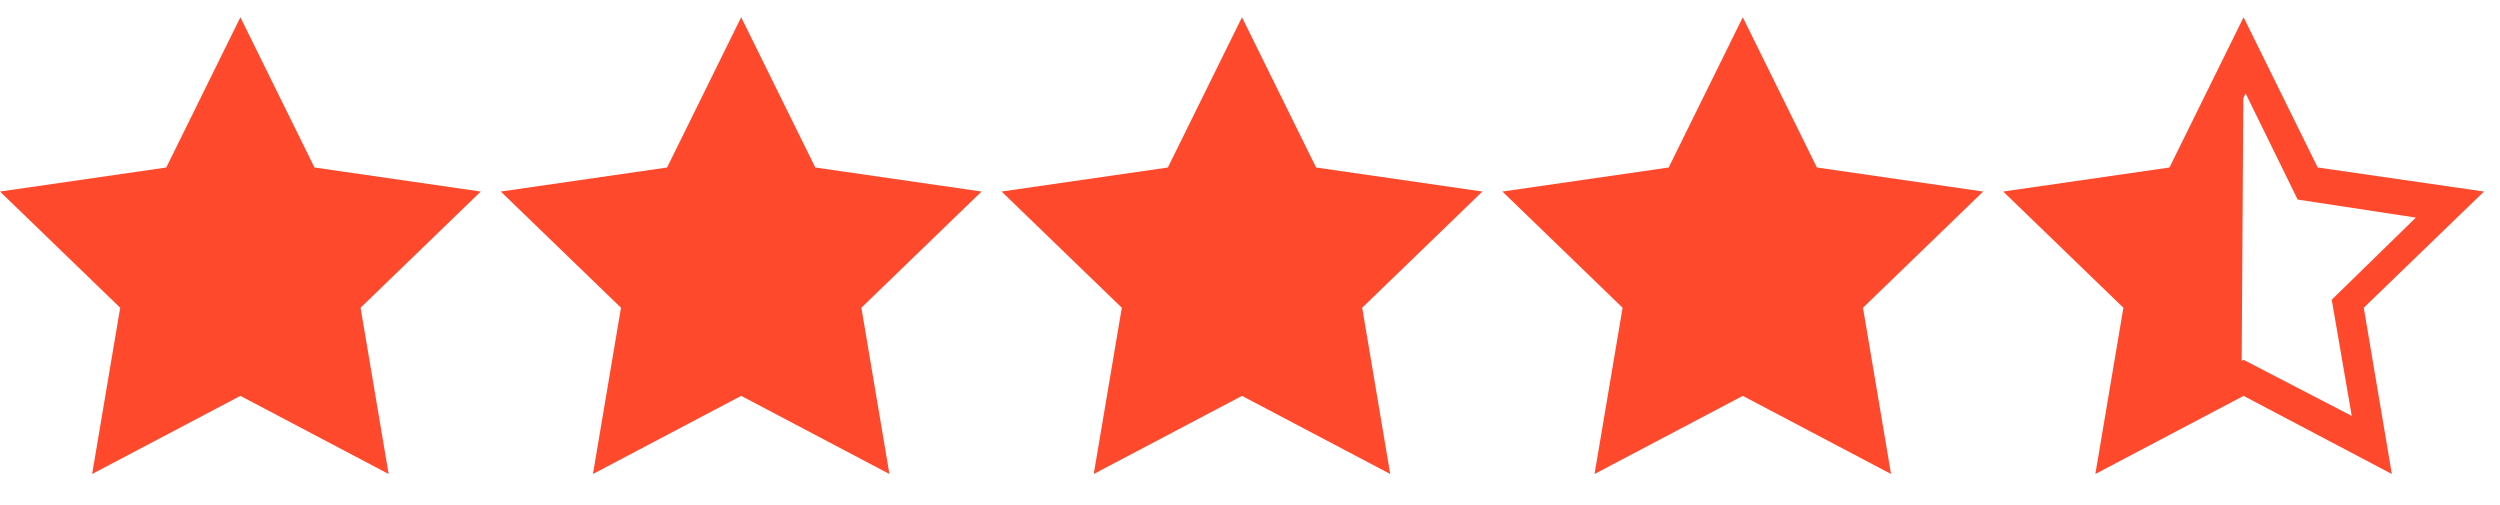 <svg width="104" height="21" viewBox="0 0 104 21" fill="none" xmlns="http://www.w3.org/2000/svg">
<g clip-path="url(#clip0_264_115)">
<path d="M85 8.302L90.417 7.385L93.333 2.302L93.25 15.635L88.167 18.135L88.833 12.385L85 8.302ZM1.75 8.468L7.167 7.552L10 2.135L12.583 7.468L18.417 8.468L14.333 12.468L15.167 18.302L10 15.802L4.833 18.302L5.5 12.552L1.75 8.468ZM22.5 8.468L27.917 7.552L30.75 2.135L33.417 7.468L39.167 8.468L35.083 12.468L36 18.302L30.75 15.802L25.667 18.302L26.333 12.552L22.5 8.468ZM43.667 8.468L49.083 7.552L51.917 2.135L54.5 7.468L60.333 8.468L56.25 12.468L57.167 18.302L51.917 15.802L46.75 18.302L47.417 12.552L43.667 8.468ZM64.167 8.468L69.583 7.552L72.417 2.135L75.083 7.468L80.833 8.468L76.75 12.468L77.667 18.302L72.417 15.802L67.333 18.302L68 12.552L64.167 8.468Z" fill="#FF492C"/>
<path d="M20 7.968L13.083 6.968L10 0.718L6.917 6.968L0 7.968L5 12.802L3.833 19.718L10 16.468L16.167 19.718L15 12.802L20 7.968ZM10 14.968L5.667 17.302L6.5 12.468L3 9.052L7.917 8.302L10.083 3.885L12.25 8.302L17.167 9.052L13.667 12.468L14.5 17.302L10 14.968ZM40.833 7.968L33.917 6.968L30.833 0.718L27.75 6.968L20.833 7.968L25.833 12.802L24.667 19.718L30.833 16.468L37 19.718L35.833 12.802L40.833 7.968ZM30.833 14.968L26.5 17.302L27.333 12.468L23.833 9.052L28.75 8.302L30.917 3.885L33.083 8.302L38 9.052L34.5 12.468L35.333 17.302L30.833 14.968ZM61.667 7.968L54.75 6.968L51.667 0.718L48.583 6.968L41.667 7.968L46.667 12.802L45.5 19.718L51.667 16.468L57.833 19.718L56.667 12.802L61.667 7.968ZM51.667 14.968L47.333 17.302L48.167 12.468L44.667 9.052L49.583 8.302L51.75 3.885L53.917 8.302L58.833 9.052L55.333 12.468L56.167 17.302L51.667 14.968ZM82.5 7.968L75.583 6.968L72.5 0.718L69.417 6.968L62.5 7.968L67.5 12.802L66.333 19.718L72.5 16.468L78.667 19.718L77.5 12.802L82.5 7.968ZM72.5 14.968L68.167 17.302L69 12.468L65.5 9.052L70.417 8.302L72.583 3.885L74.75 8.302L79.667 9.052L76.167 12.468L77 17.302L72.5 14.968ZM103.333 7.968L96.417 6.968L93.333 0.718L90.25 6.968L83.333 7.968L88.333 12.802L87.167 19.718L93.333 16.468L99.5 19.718L98.333 12.802L103.333 7.968ZM93.333 14.968L89 17.302L89.833 12.468L86.333 9.052L91.25 8.302L93.417 3.885L95.583 8.302L100.5 9.052L97 12.468L97.833 17.302L93.333 14.968Z" fill="#FF492C"/>
</g>
<defs>
<clipPath id="clip0_264_115">
<rect width="103.333" height="20" fill="white" transform="translate(0 0.218)"/>
</clipPath>
</defs>
</svg>
